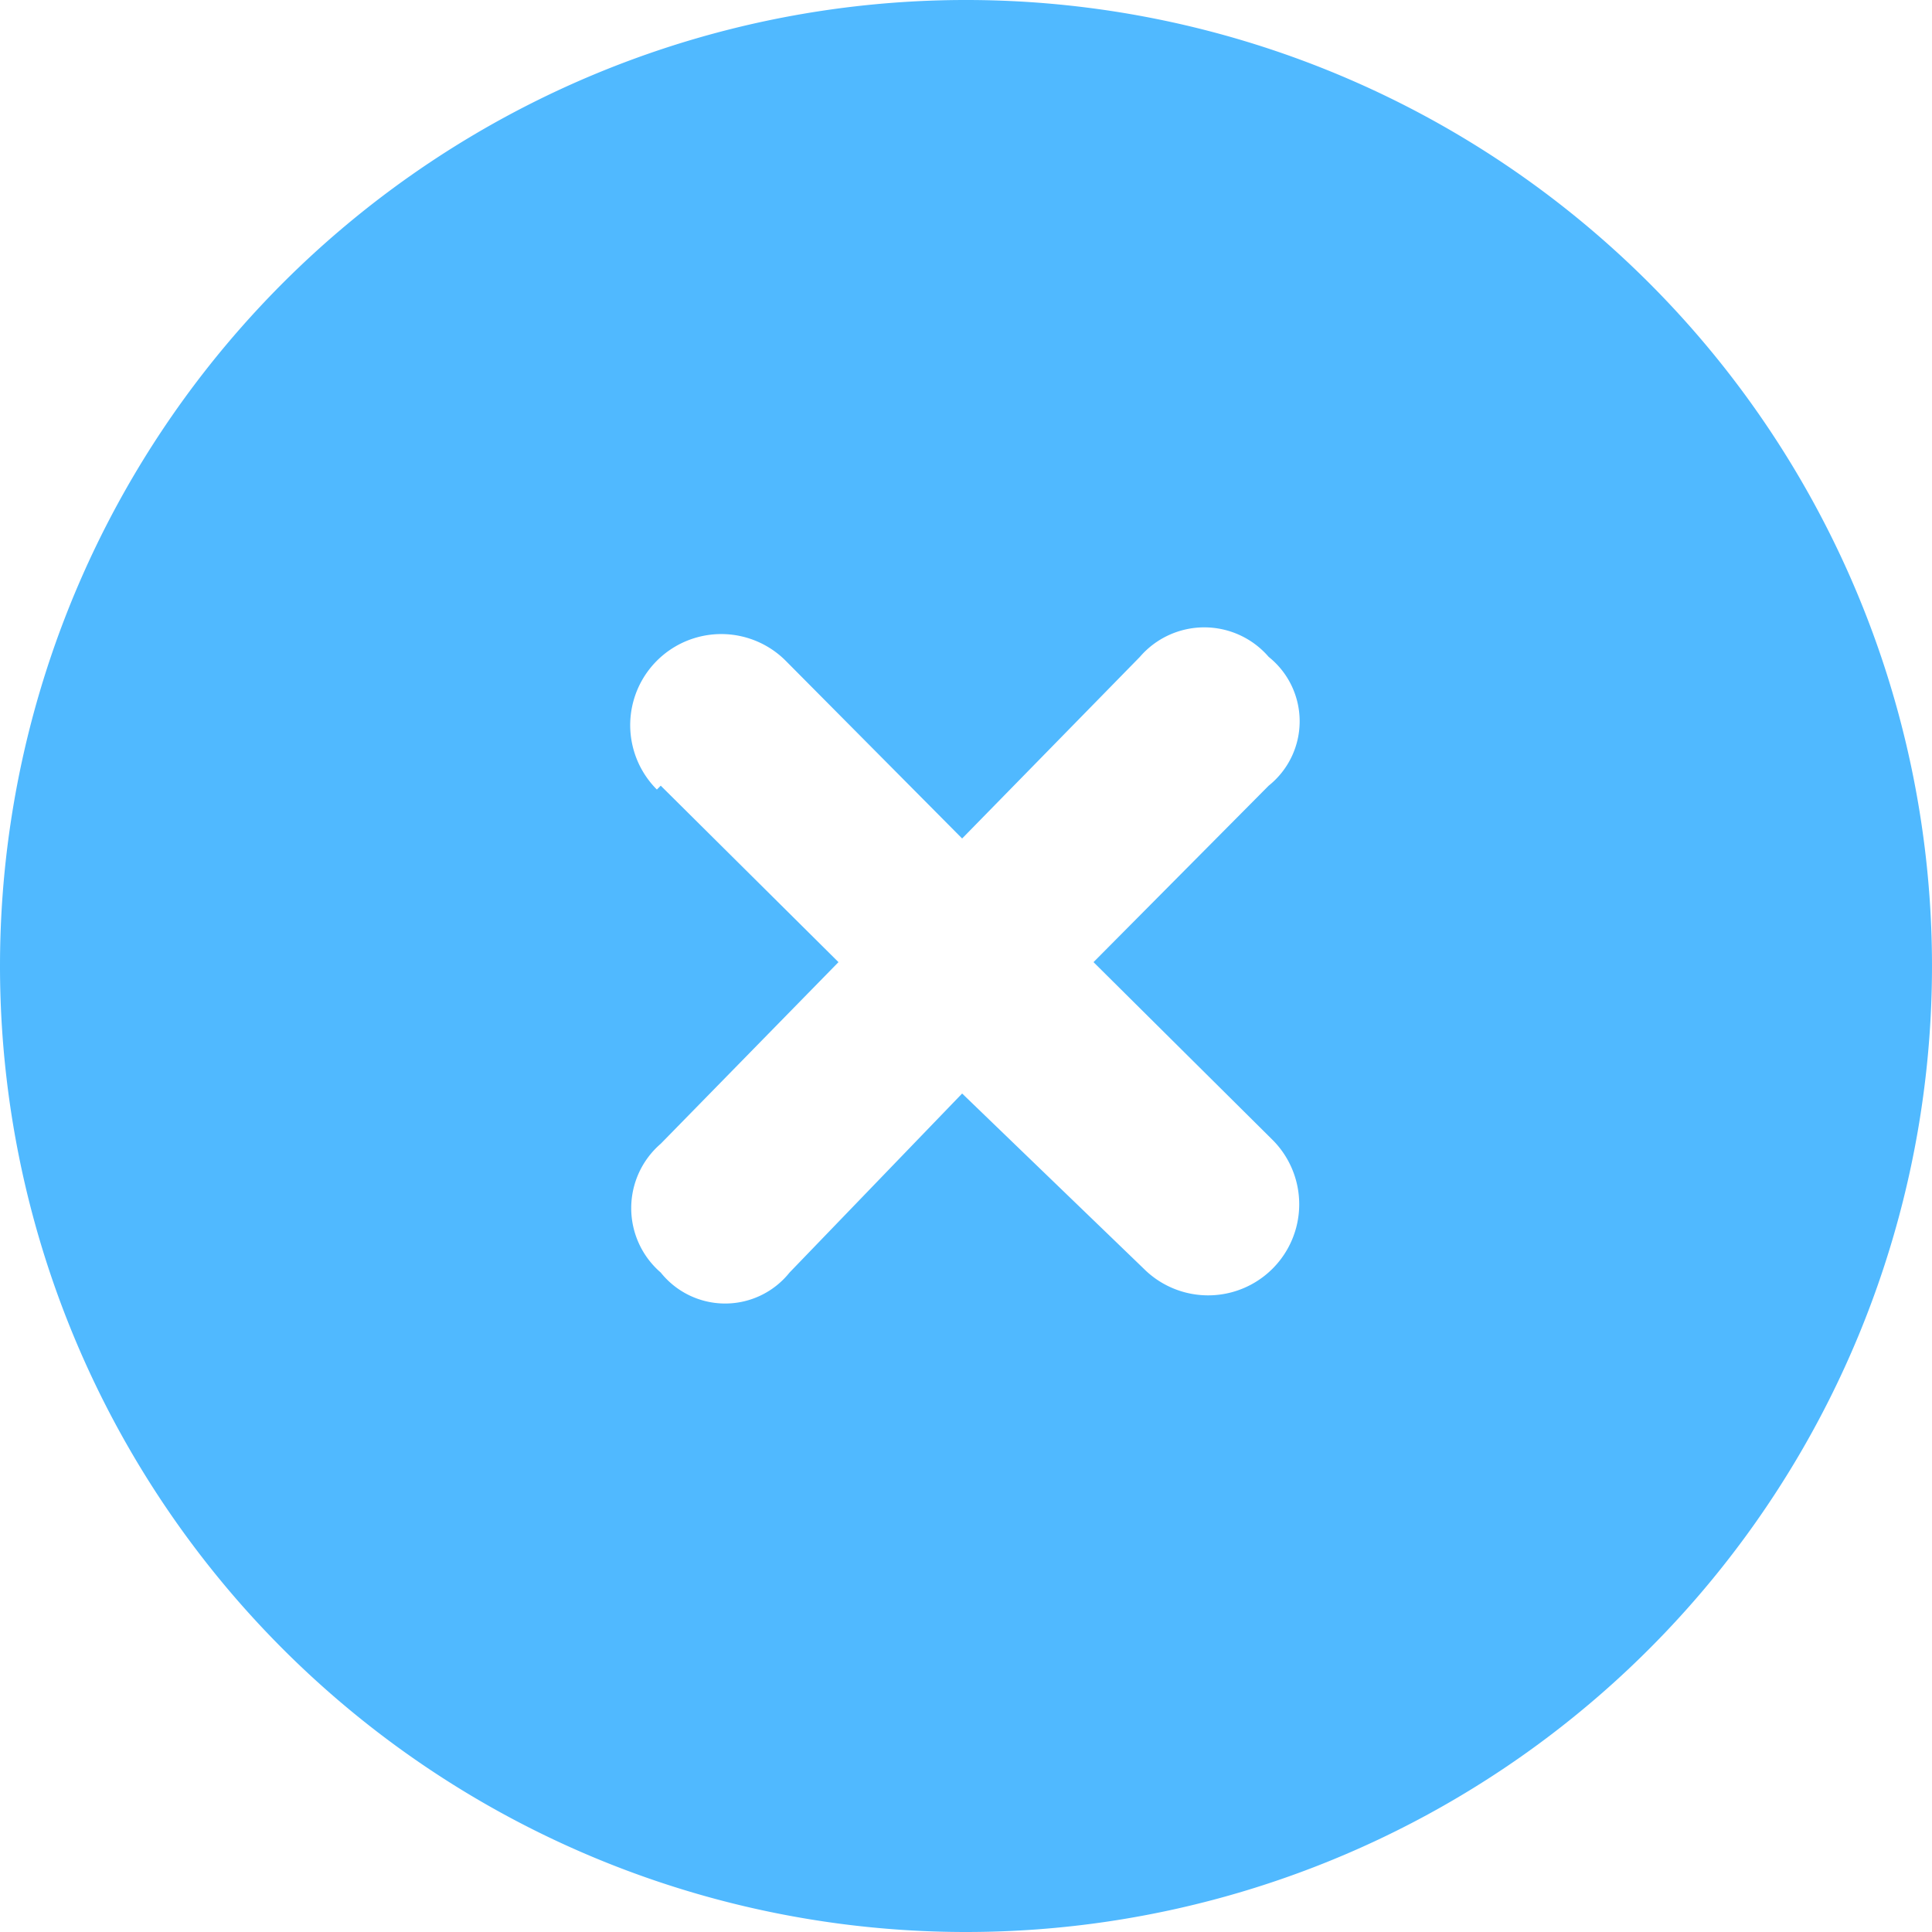 <svg xmlns="http://www.w3.org/2000/svg" width="15" height="15" viewBox="0 0 15 15"><path d="M0,7.5A7.5,7.5,0,1,1,7.5,15,7.5,7.5,0,0,1,0,7.5ZM5.13,6.1,6.51,7.47,5.13,8.88a.66.66,0,0,0,0,1,.64.64,0,0,0,1,0L7.47,8.49,8.88,9.85a.69.69,0,0,0,1-1L8.49,7.47,9.85,6.1a.64.64,0,0,0,0-1,.66.66,0,0,0-1,0L7.47,6.51,6.1,5.13a.69.69,0,0,0-1,1Z" fill="#50b9ff"></path></svg>